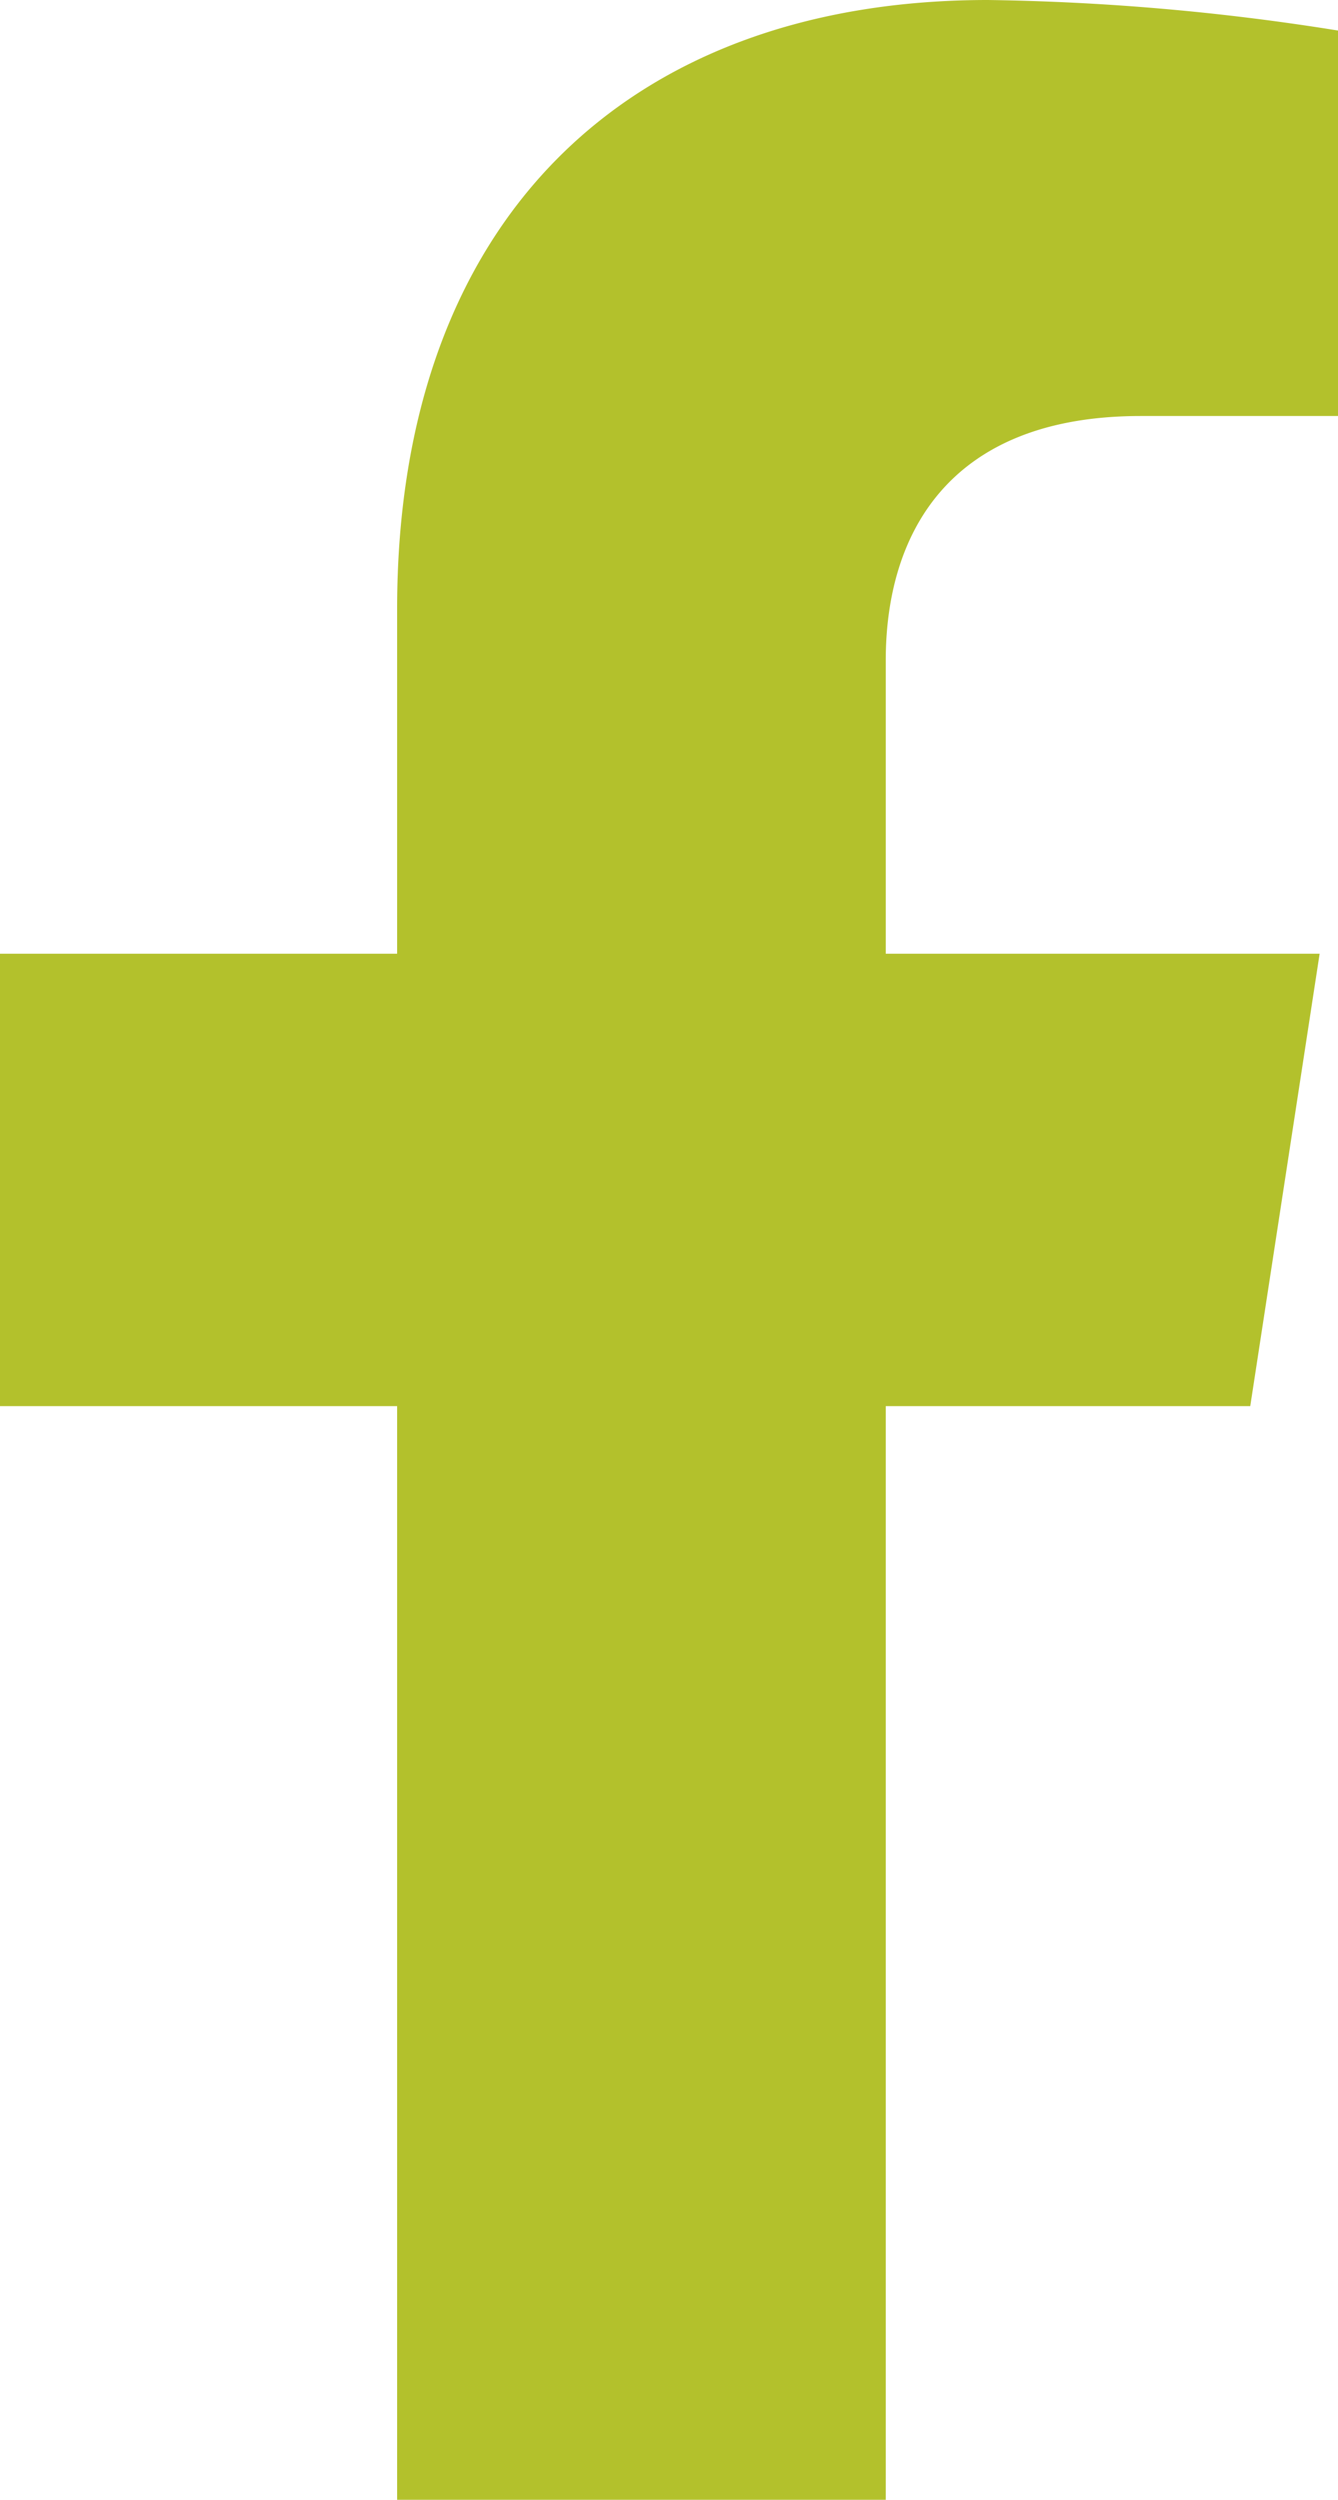 <svg xmlns="http://www.w3.org/2000/svg" width="17.84" height="33.308" viewBox="0 0 17.84 33.308">
    <path id="facebook-f-brands_1_" fill="#b3c12c" d="M39.56 18.736l.925-6.028H34.7V8.8c0-1.649.808-3.257 3.4-3.257h2.63V.407A32.067 32.067 0 0 0 36.062 0c-4.762 0-7.877 2.887-7.877 8.114v4.594H22.89v6.028h5.295v14.572H34.7V18.736z" data-name="facebook-f-brands(1)" transform="translate(-22.89)"/>
</svg>
